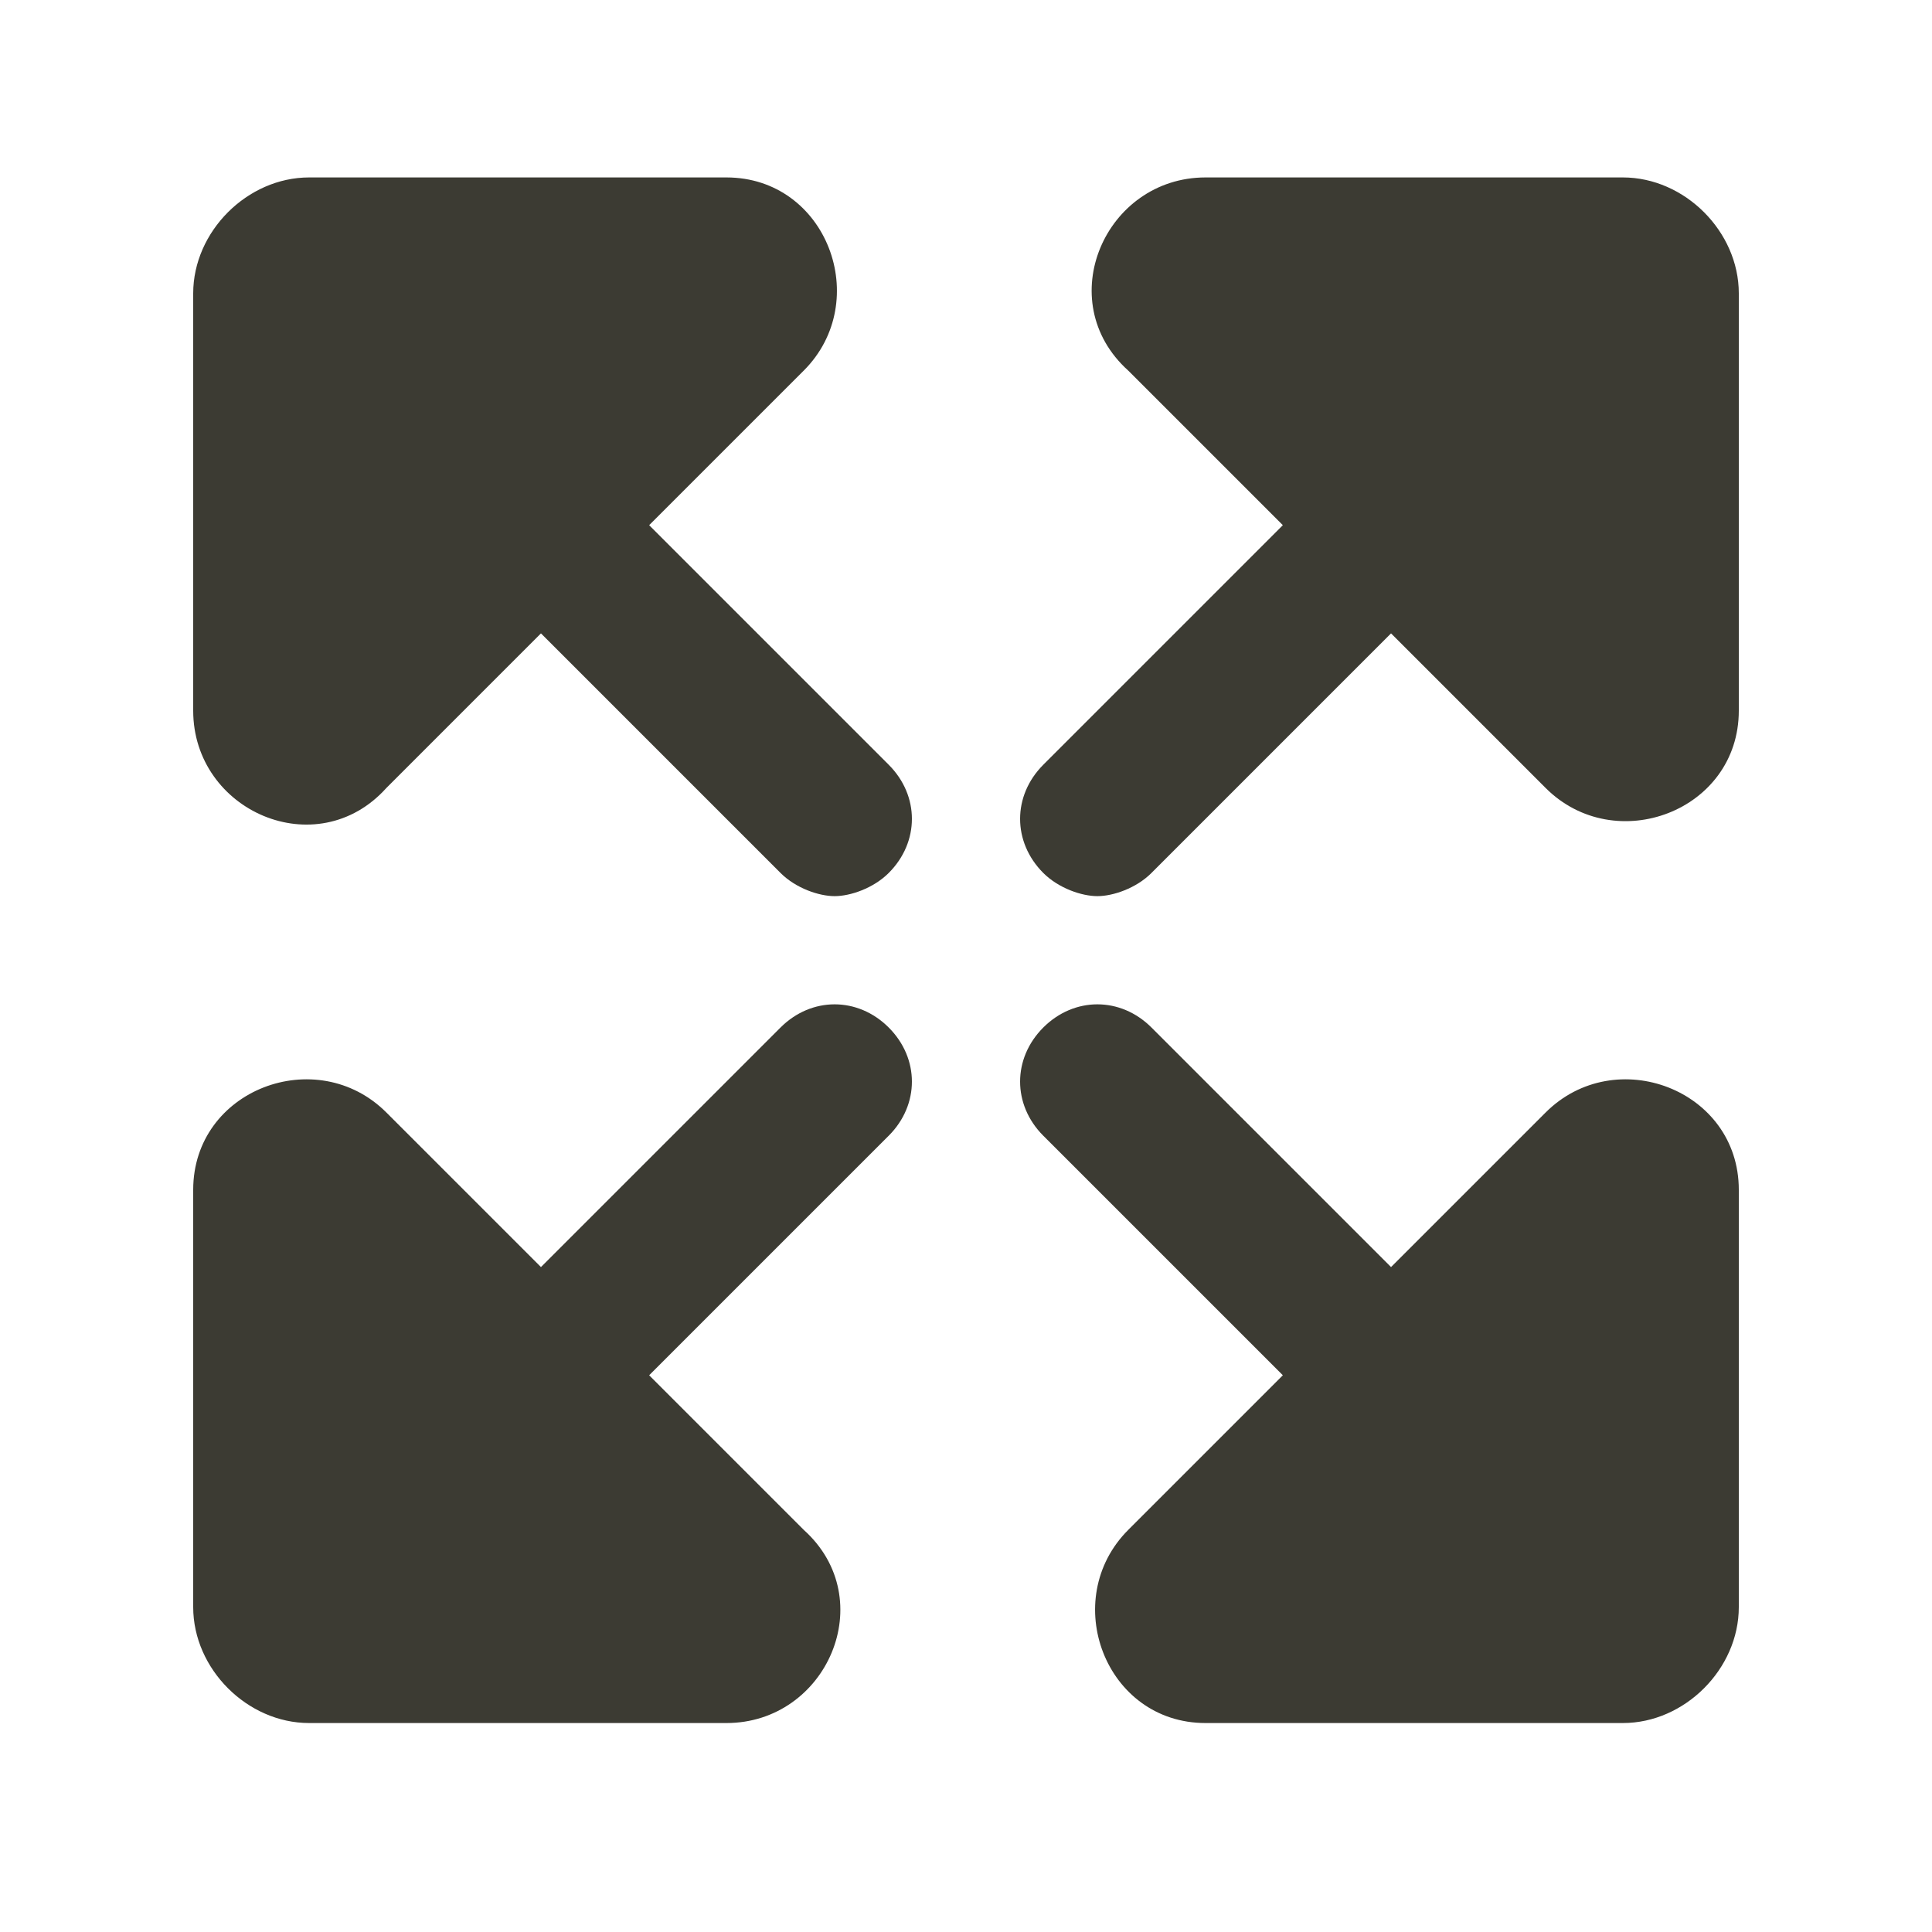 <svg
    width='32'
    height='32'
    viewBox="0 0 24 25"
    fill="none"
    xmlns="http://www.w3.org/2000/svg"
>
    <path
        d="M20.5 2.296H15.1C13.8 2.296 13.1 3.896 14.1 4.796L16.1 6.796L13 9.896C12.6 10.296 12.6 10.896 13 11.296C13.2 11.496 13.5 11.596 13.7 11.596C13.9 11.596 14.2 11.496 14.4 11.296L17.5 8.196L19.5 10.196C20.4 11.096 22 10.496 22 9.196V3.796C22 2.996 21.3 2.296 20.5 2.296Z"
        fill='#3c3b33'
    ></path>
    <path
        d="M19.5 14.396L17.5 16.396L14.4 13.296C14 12.896 13.4 12.896 13 13.296C12.6 13.696 12.6 14.296 13 14.696L16.1 17.796L14.1 19.796C13.2 20.696 13.8 22.296 15.1 22.296H20.5C21.3 22.296 22 21.596 22 20.796V15.396C22 14.096 20.4 13.496 19.5 14.396Z"
        fill='#3c3b33'
    ></path>
    <path
        d="M9.6 13.296L6.5 16.396L4.5 14.396C3.6 13.496 2 14.096 2 15.396V20.796C2 21.596 2.7 22.296 3.5 22.296H8.9C10.2 22.296 10.9 20.696 9.9 19.796L7.9 17.796L11 14.696C11.4 14.296 11.4 13.696 11 13.296C10.6 12.896 10 12.896 9.6 13.296Z"
        fill='#3c3b33'
    ></path>
    <path
        d="M7.9 6.796L9.9 4.796C10.8 3.896 10.2 2.296 8.9 2.296H3.5C2.7 2.296 2 2.996 2 3.796V9.196C2 10.496 3.6 11.196 4.5 10.196L6.5 8.196L9.6 11.296C9.8 11.496 10.1 11.596 10.3 11.596C10.5 11.596 10.8 11.496 11 11.296C11.4 10.896 11.4 10.296 11 9.896L7.9 6.796Z"
        fill='#3c3b33'
    ></path>
</svg>
